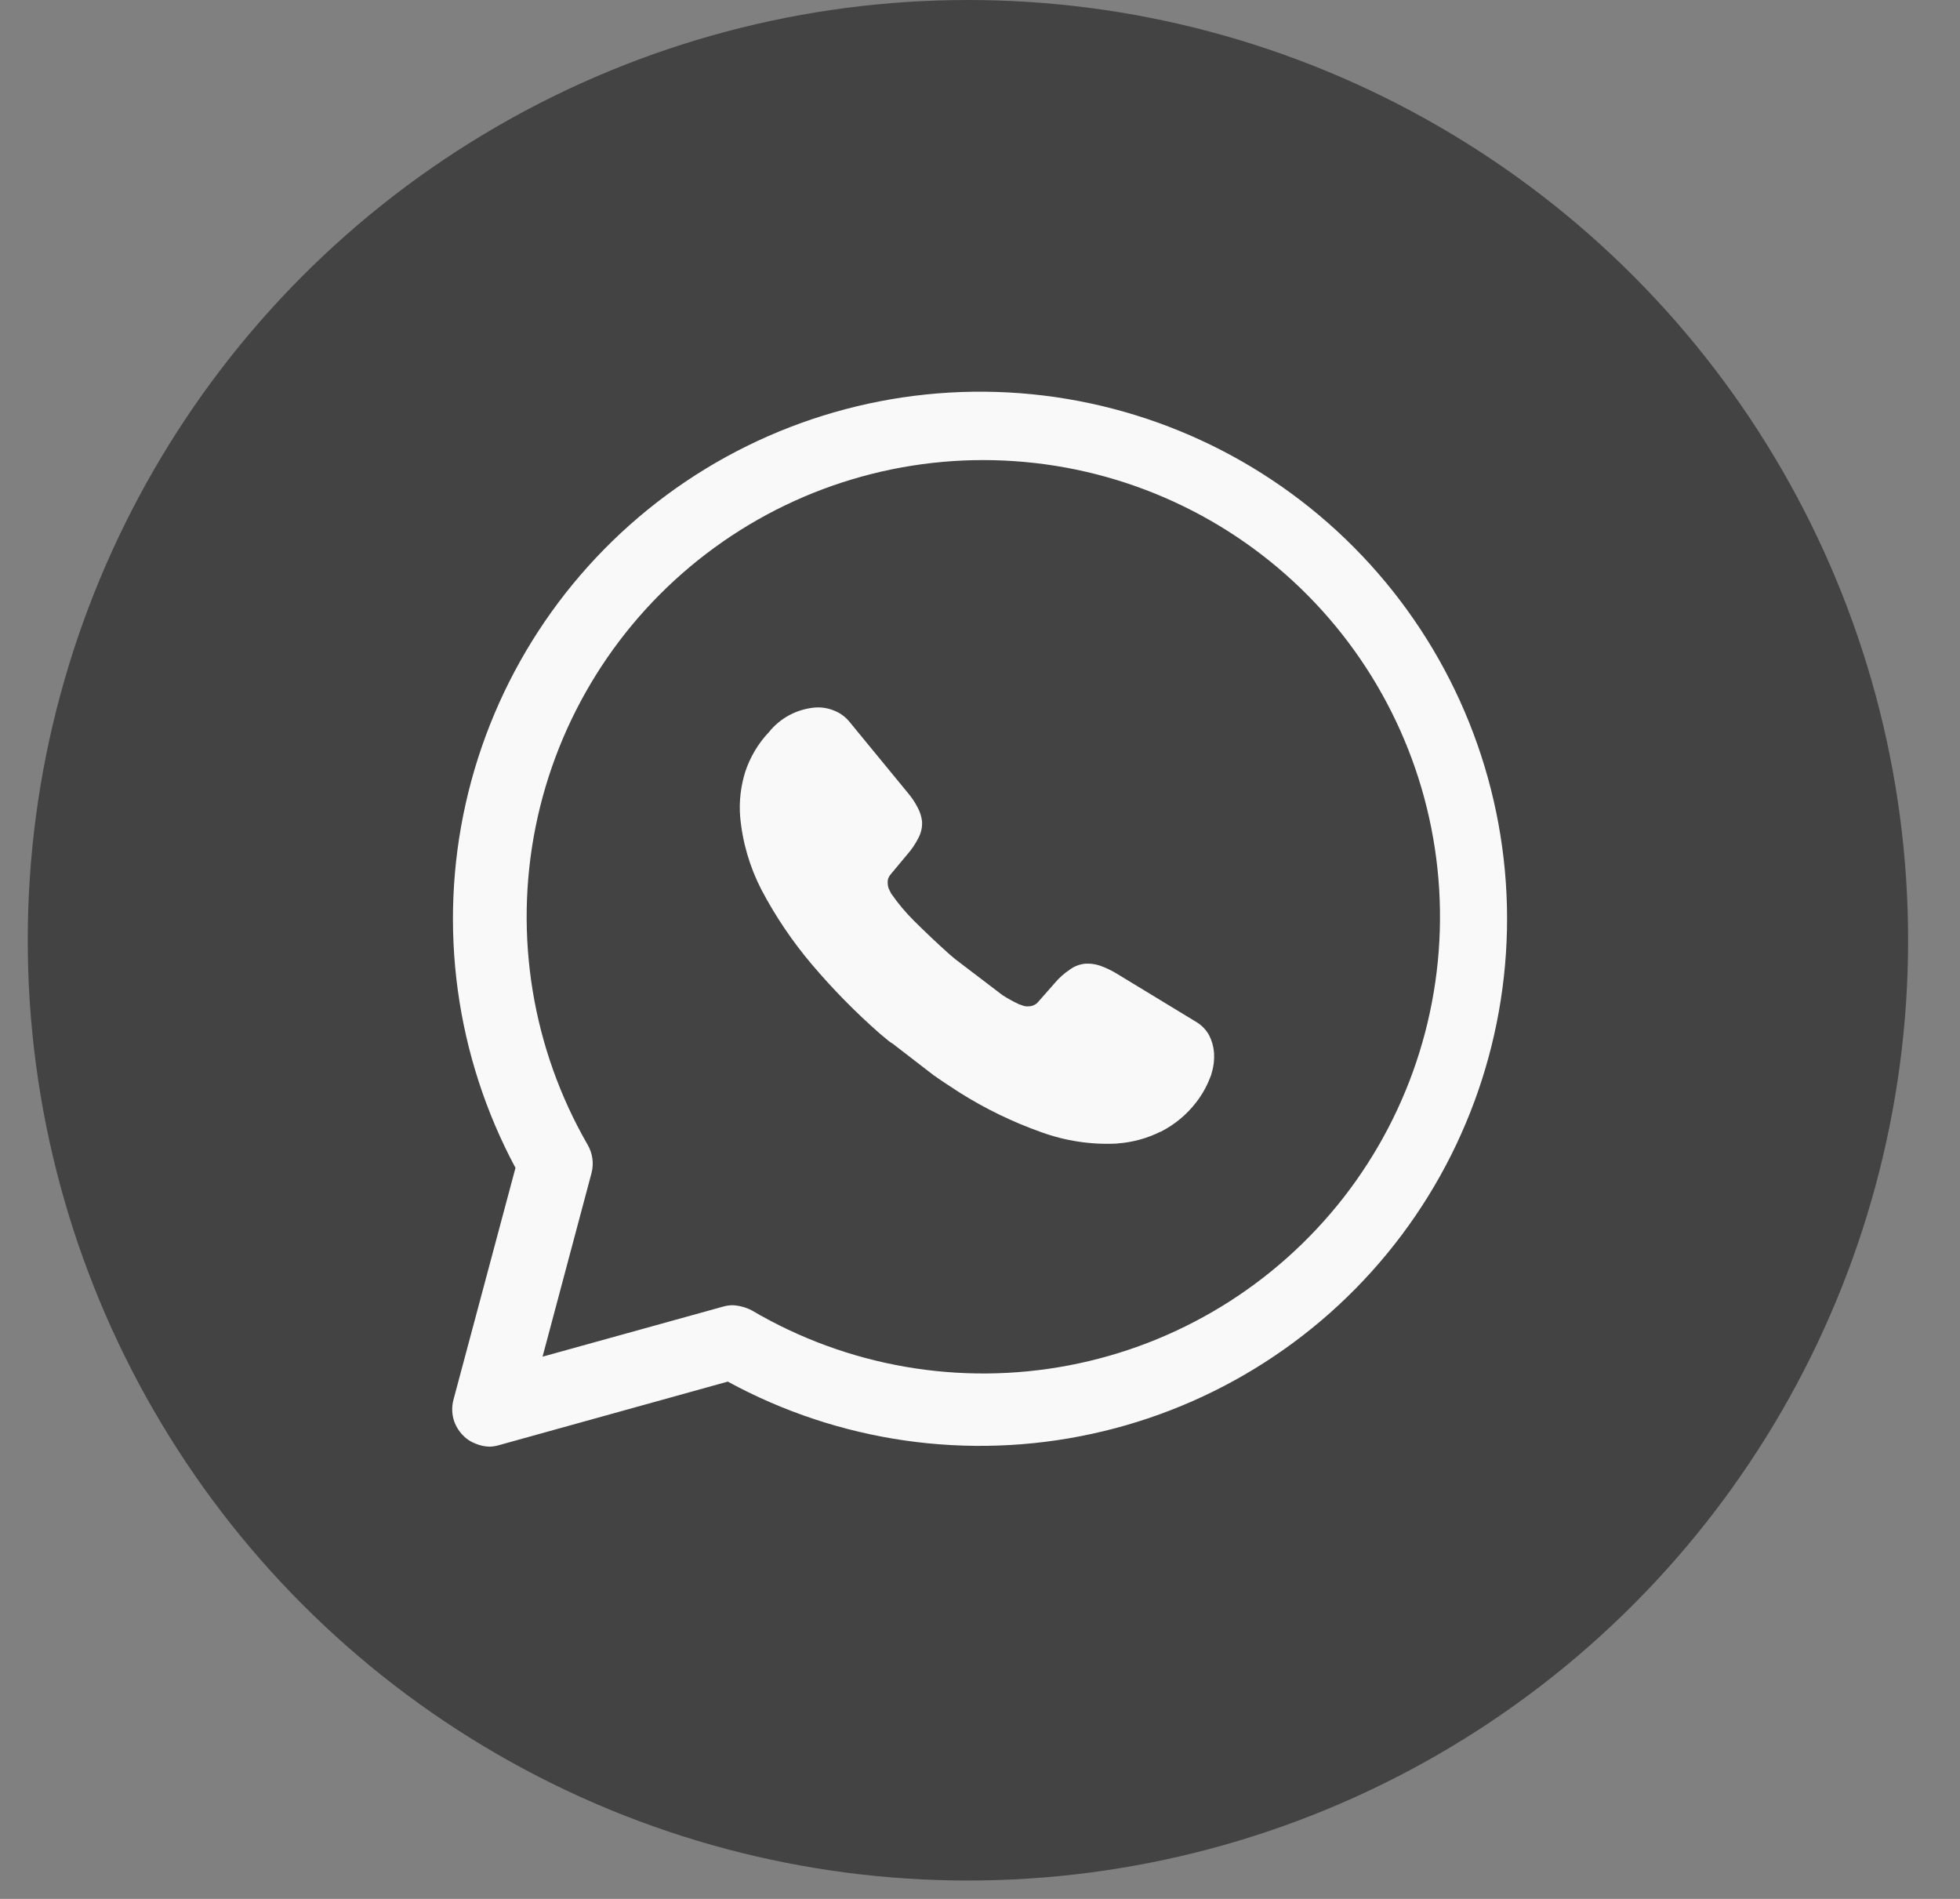 <svg width="32" height="31" viewBox="0 0 32 31" fill="none" xmlns="http://www.w3.org/2000/svg">
<rect x="0" y="0" width="32" height="31" fill="#808080" stroke="none"/>
<circle cx="15.803" cy="15.35" r="15.35" fill="#434343"/>
<g clip-path="url(#clip0_683_4839)">
<path d="M7.99 23.617C7.912 23.615 7.835 23.598 7.763 23.567C7.688 23.539 7.62 23.495 7.563 23.437C7.488 23.362 7.433 23.269 7.404 23.167C7.376 23.063 7.376 22.953 7.404 22.849L8.416 19.066C7.44 17.244 7.151 15.132 7.604 13.115C8.057 11.098 9.22 9.312 10.882 8.082C12.543 6.853 14.592 6.263 16.652 6.419C18.713 6.576 20.649 7.469 22.106 8.936C23.562 10.402 24.442 12.344 24.585 14.406C24.727 16.468 24.123 18.513 22.882 20.166C21.641 21.819 19.846 22.97 17.826 23.408C15.807 23.847 13.697 23.544 11.882 22.555L8.152 23.591C8.099 23.607 8.045 23.616 7.99 23.617ZM11.966 21.308C12.072 21.314 12.175 21.342 12.27 21.39C13.83 22.31 15.672 22.63 17.452 22.29C19.231 21.951 20.826 20.975 21.939 19.546C23.051 18.116 23.605 16.33 23.497 14.522C23.389 12.714 22.626 11.007 21.352 9.72C20.077 8.433 18.377 7.654 16.57 7.529C14.763 7.403 12.972 7.94 11.532 9.039C10.091 10.138 9.101 11.724 8.744 13.5C8.388 15.276 8.69 17.121 9.595 18.69C9.675 18.829 9.698 18.993 9.658 19.148L8.858 22.148L11.812 21.329C11.862 21.315 11.914 21.308 11.966 21.308Z" fill="#F9F9F9"/>
<path d="M18.234 18.669C17.816 18.69 17.397 18.627 17.003 18.484C16.536 18.319 16.089 18.102 15.67 17.838C15.525 17.744 15.381 17.651 15.241 17.552L14.573 17.037C14.55 17.024 14.527 17.009 14.507 16.992C14.463 16.954 14.419 16.92 14.375 16.883C13.973 16.531 13.597 16.149 13.252 15.741C12.935 15.367 12.661 14.96 12.432 14.526C12.24 14.154 12.121 13.748 12.084 13.33C12.065 13.085 12.093 12.839 12.166 12.604C12.246 12.361 12.377 12.139 12.552 11.954C12.643 11.84 12.756 11.746 12.885 11.676C13.013 11.607 13.154 11.565 13.3 11.551C13.404 11.542 13.509 11.558 13.606 11.596C13.71 11.634 13.802 11.7 13.871 11.786L14.818 12.939C14.883 13.015 14.94 13.099 14.985 13.189C15.022 13.258 15.046 13.334 15.054 13.412C15.059 13.506 15.038 13.598 14.994 13.681C14.943 13.781 14.88 13.874 14.805 13.958L14.543 14.272C14.525 14.292 14.511 14.316 14.501 14.343C14.493 14.369 14.491 14.397 14.493 14.425C14.495 14.454 14.5 14.482 14.511 14.509C14.524 14.539 14.538 14.56 14.546 14.582C14.658 14.744 14.784 14.895 14.924 15.034C15.106 15.214 15.299 15.399 15.505 15.582C15.536 15.609 15.568 15.635 15.599 15.661L16.367 16.246C16.454 16.302 16.544 16.351 16.637 16.395C16.66 16.401 16.682 16.411 16.709 16.42C16.739 16.429 16.771 16.431 16.802 16.428C16.831 16.427 16.859 16.42 16.884 16.407C16.91 16.395 16.933 16.377 16.951 16.355L17.214 16.056C17.287 15.969 17.371 15.892 17.466 15.829C17.542 15.773 17.632 15.739 17.726 15.732C17.804 15.728 17.883 15.739 17.957 15.764C18.051 15.797 18.141 15.839 18.226 15.891L19.52 16.677C19.613 16.73 19.689 16.807 19.741 16.901C19.786 16.989 19.813 17.086 19.821 17.186C19.828 17.294 19.817 17.402 19.785 17.506C19.779 17.537 19.769 17.568 19.755 17.597C19.7 17.74 19.624 17.874 19.53 17.995C19.376 18.196 19.178 18.36 18.952 18.475C18.947 18.476 18.943 18.479 18.939 18.479C18.722 18.586 18.486 18.65 18.244 18.667L18.234 18.669Z" fill="#F9F9F9"/>
</g>
<defs>
<clipPath id="clip0_683_4839">
<rect width="20" height="20" fill="white" transform="translate(6 5)"/>
</clipPath>
</defs>
</svg>
